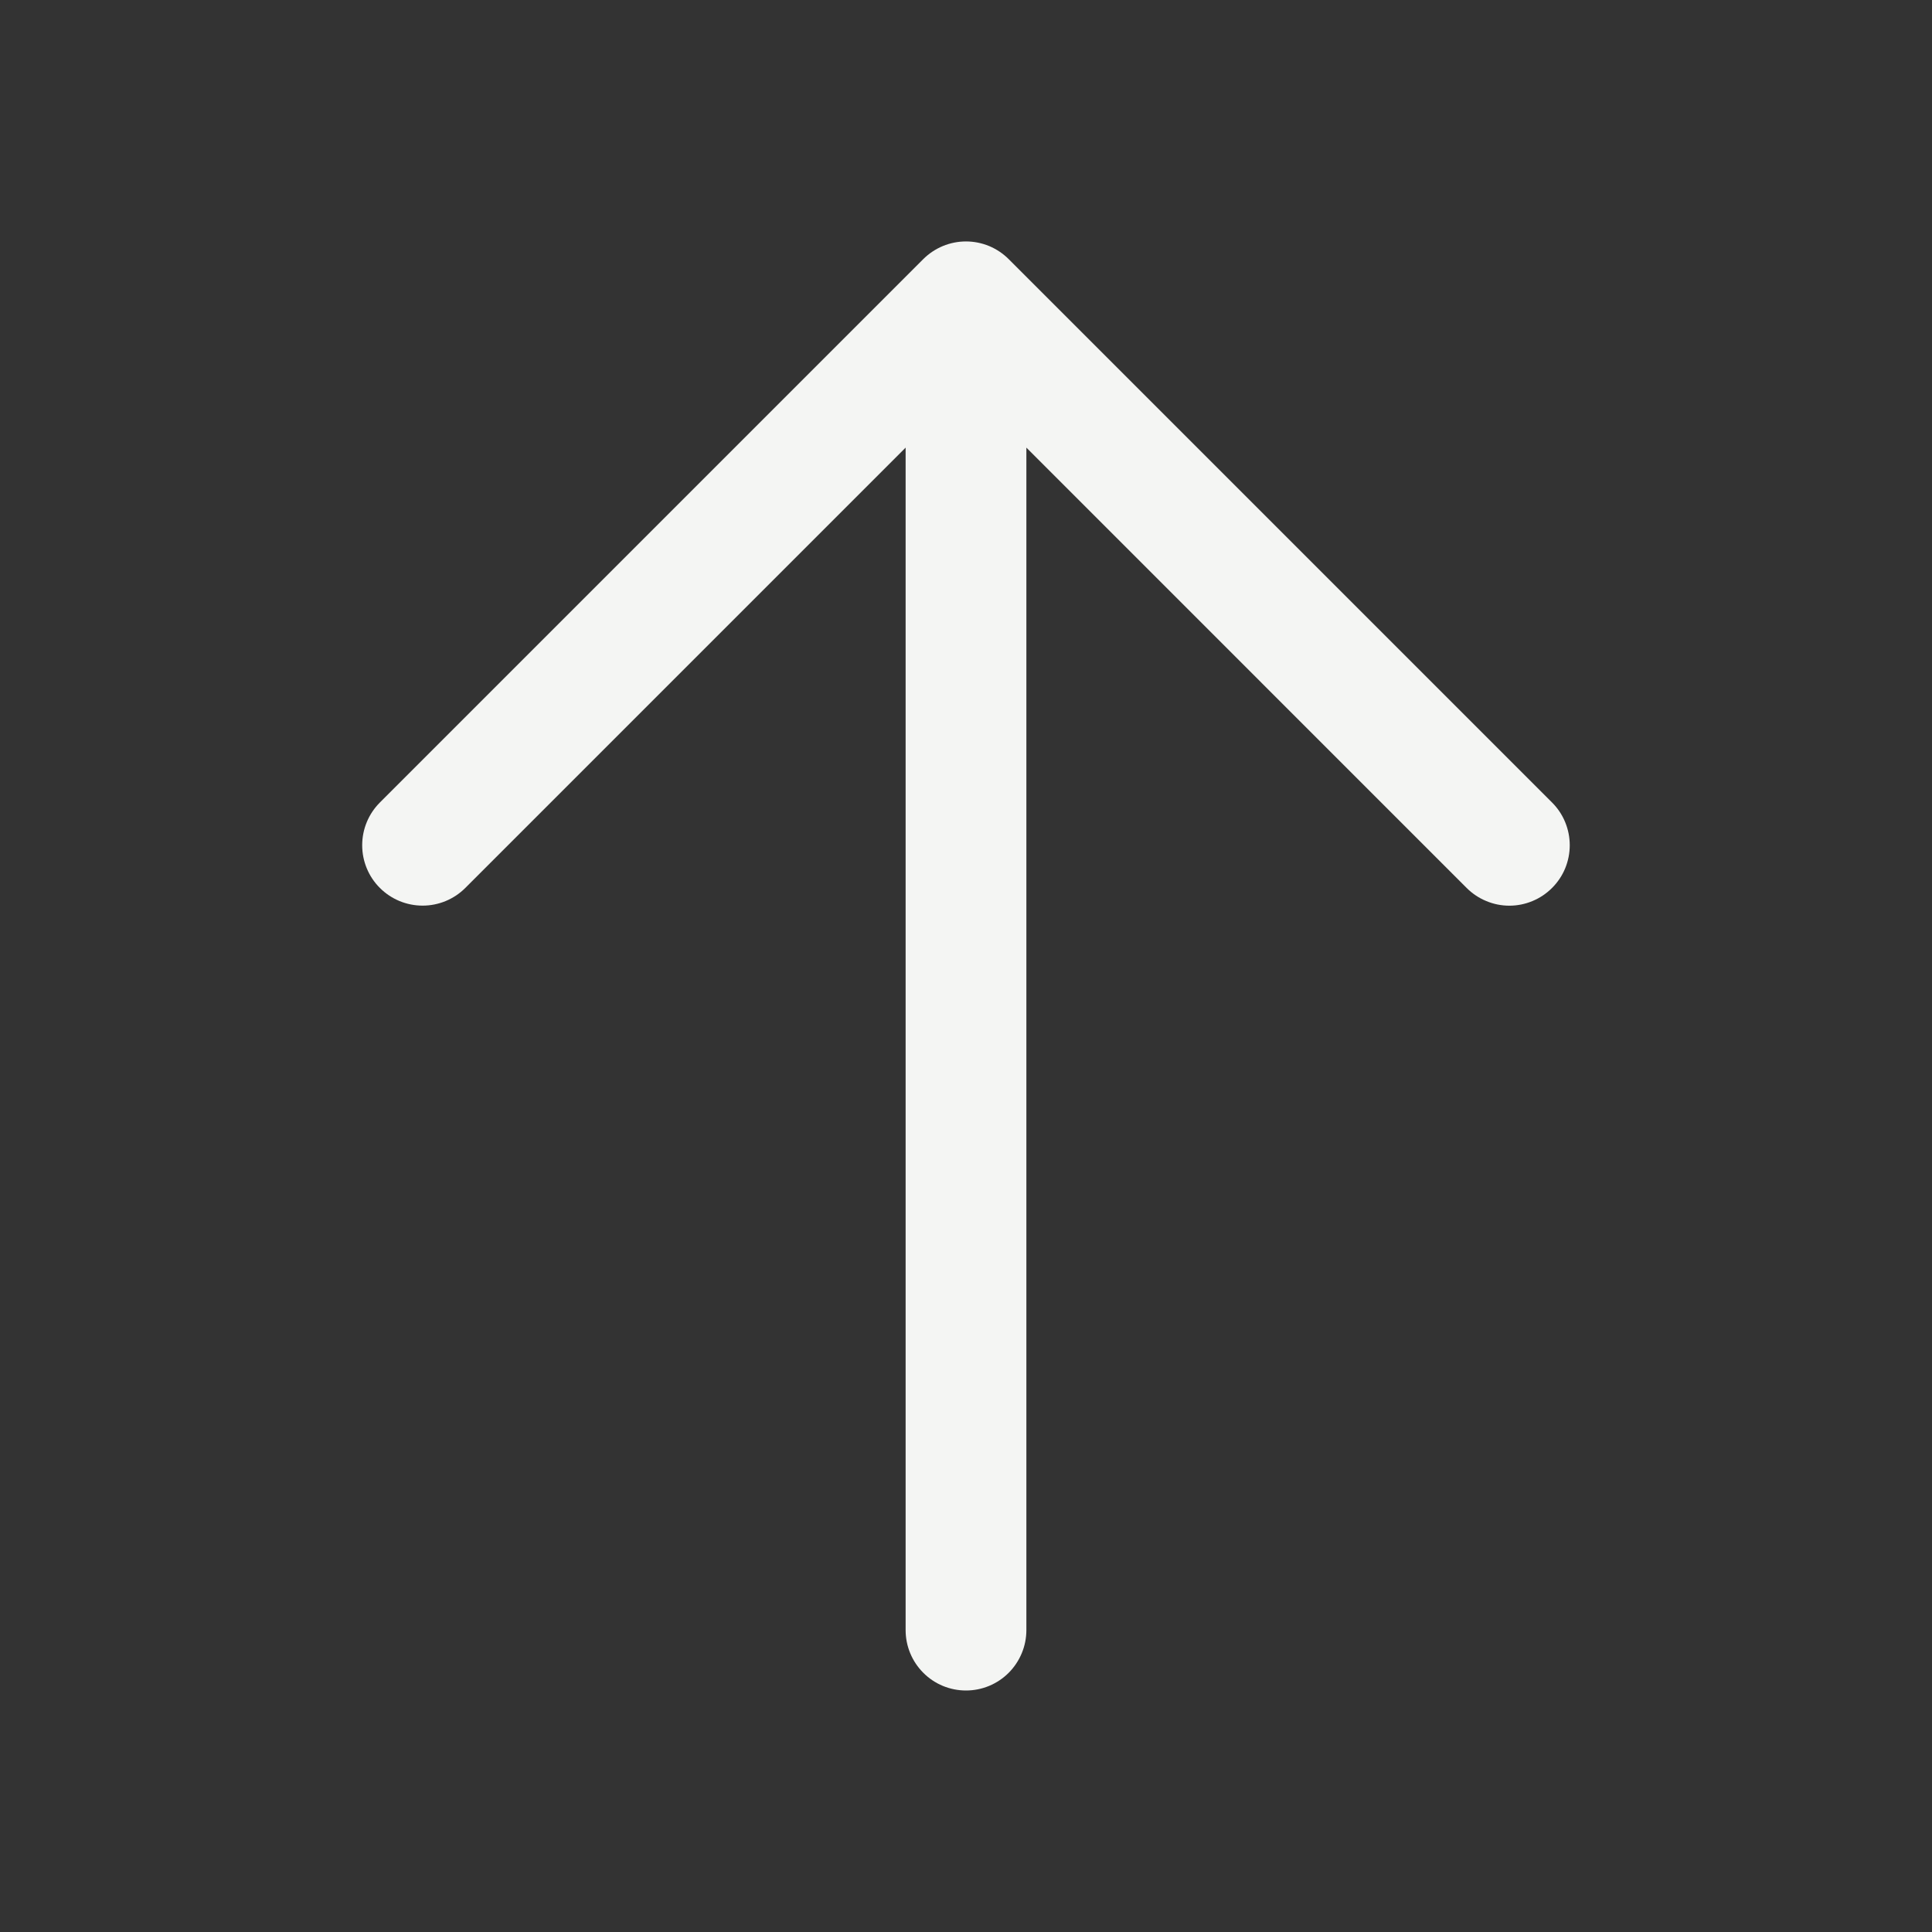 <svg width="32" height="32" viewBox="0 0 32 32" fill="none" xmlns="http://www.w3.org/2000/svg">
    <rect x="0" y="0" width="32" height="32" fill="#333333" stroke="none"/>
    <path d="M25.707 14.707C25.614 14.8 25.504 14.874 25.383 14.924C25.261 14.975 25.131 15.001 25 15.001C24.868 15.001 24.738 14.975 24.617 14.924C24.495 14.874 24.385 14.8 24.292 14.707L17 7.414V27C17 27.265 16.894 27.519 16.707 27.707C16.519 27.895 16.265 28 16 28C15.734 28 15.48 27.895 15.293 27.707C15.105 27.519 15 27.265 15 27V7.414L7.707 14.707C7.519 14.895 7.265 15 7 15C6.734 15 6.48 14.895 6.292 14.707C6.104 14.52 5.999 14.265 5.999 14C5.999 13.734 6.104 13.48 6.292 13.292L15.292 4.292C15.385 4.199 15.495 4.126 15.617 4.075C15.738 4.025 15.868 3.999 16 3.999C16.131 3.999 16.261 4.025 16.383 4.075C16.504 4.126 16.614 4.199 16.707 4.292L25.707 13.292C25.8 13.385 25.874 13.495 25.924 13.617C25.974 13.738 26 13.868 26 14C26 14.131 25.974 14.261 25.924 14.383C25.874 14.504 25.8 14.614 25.707 14.707Z" fill="#F4F5F3"/>
</svg>
